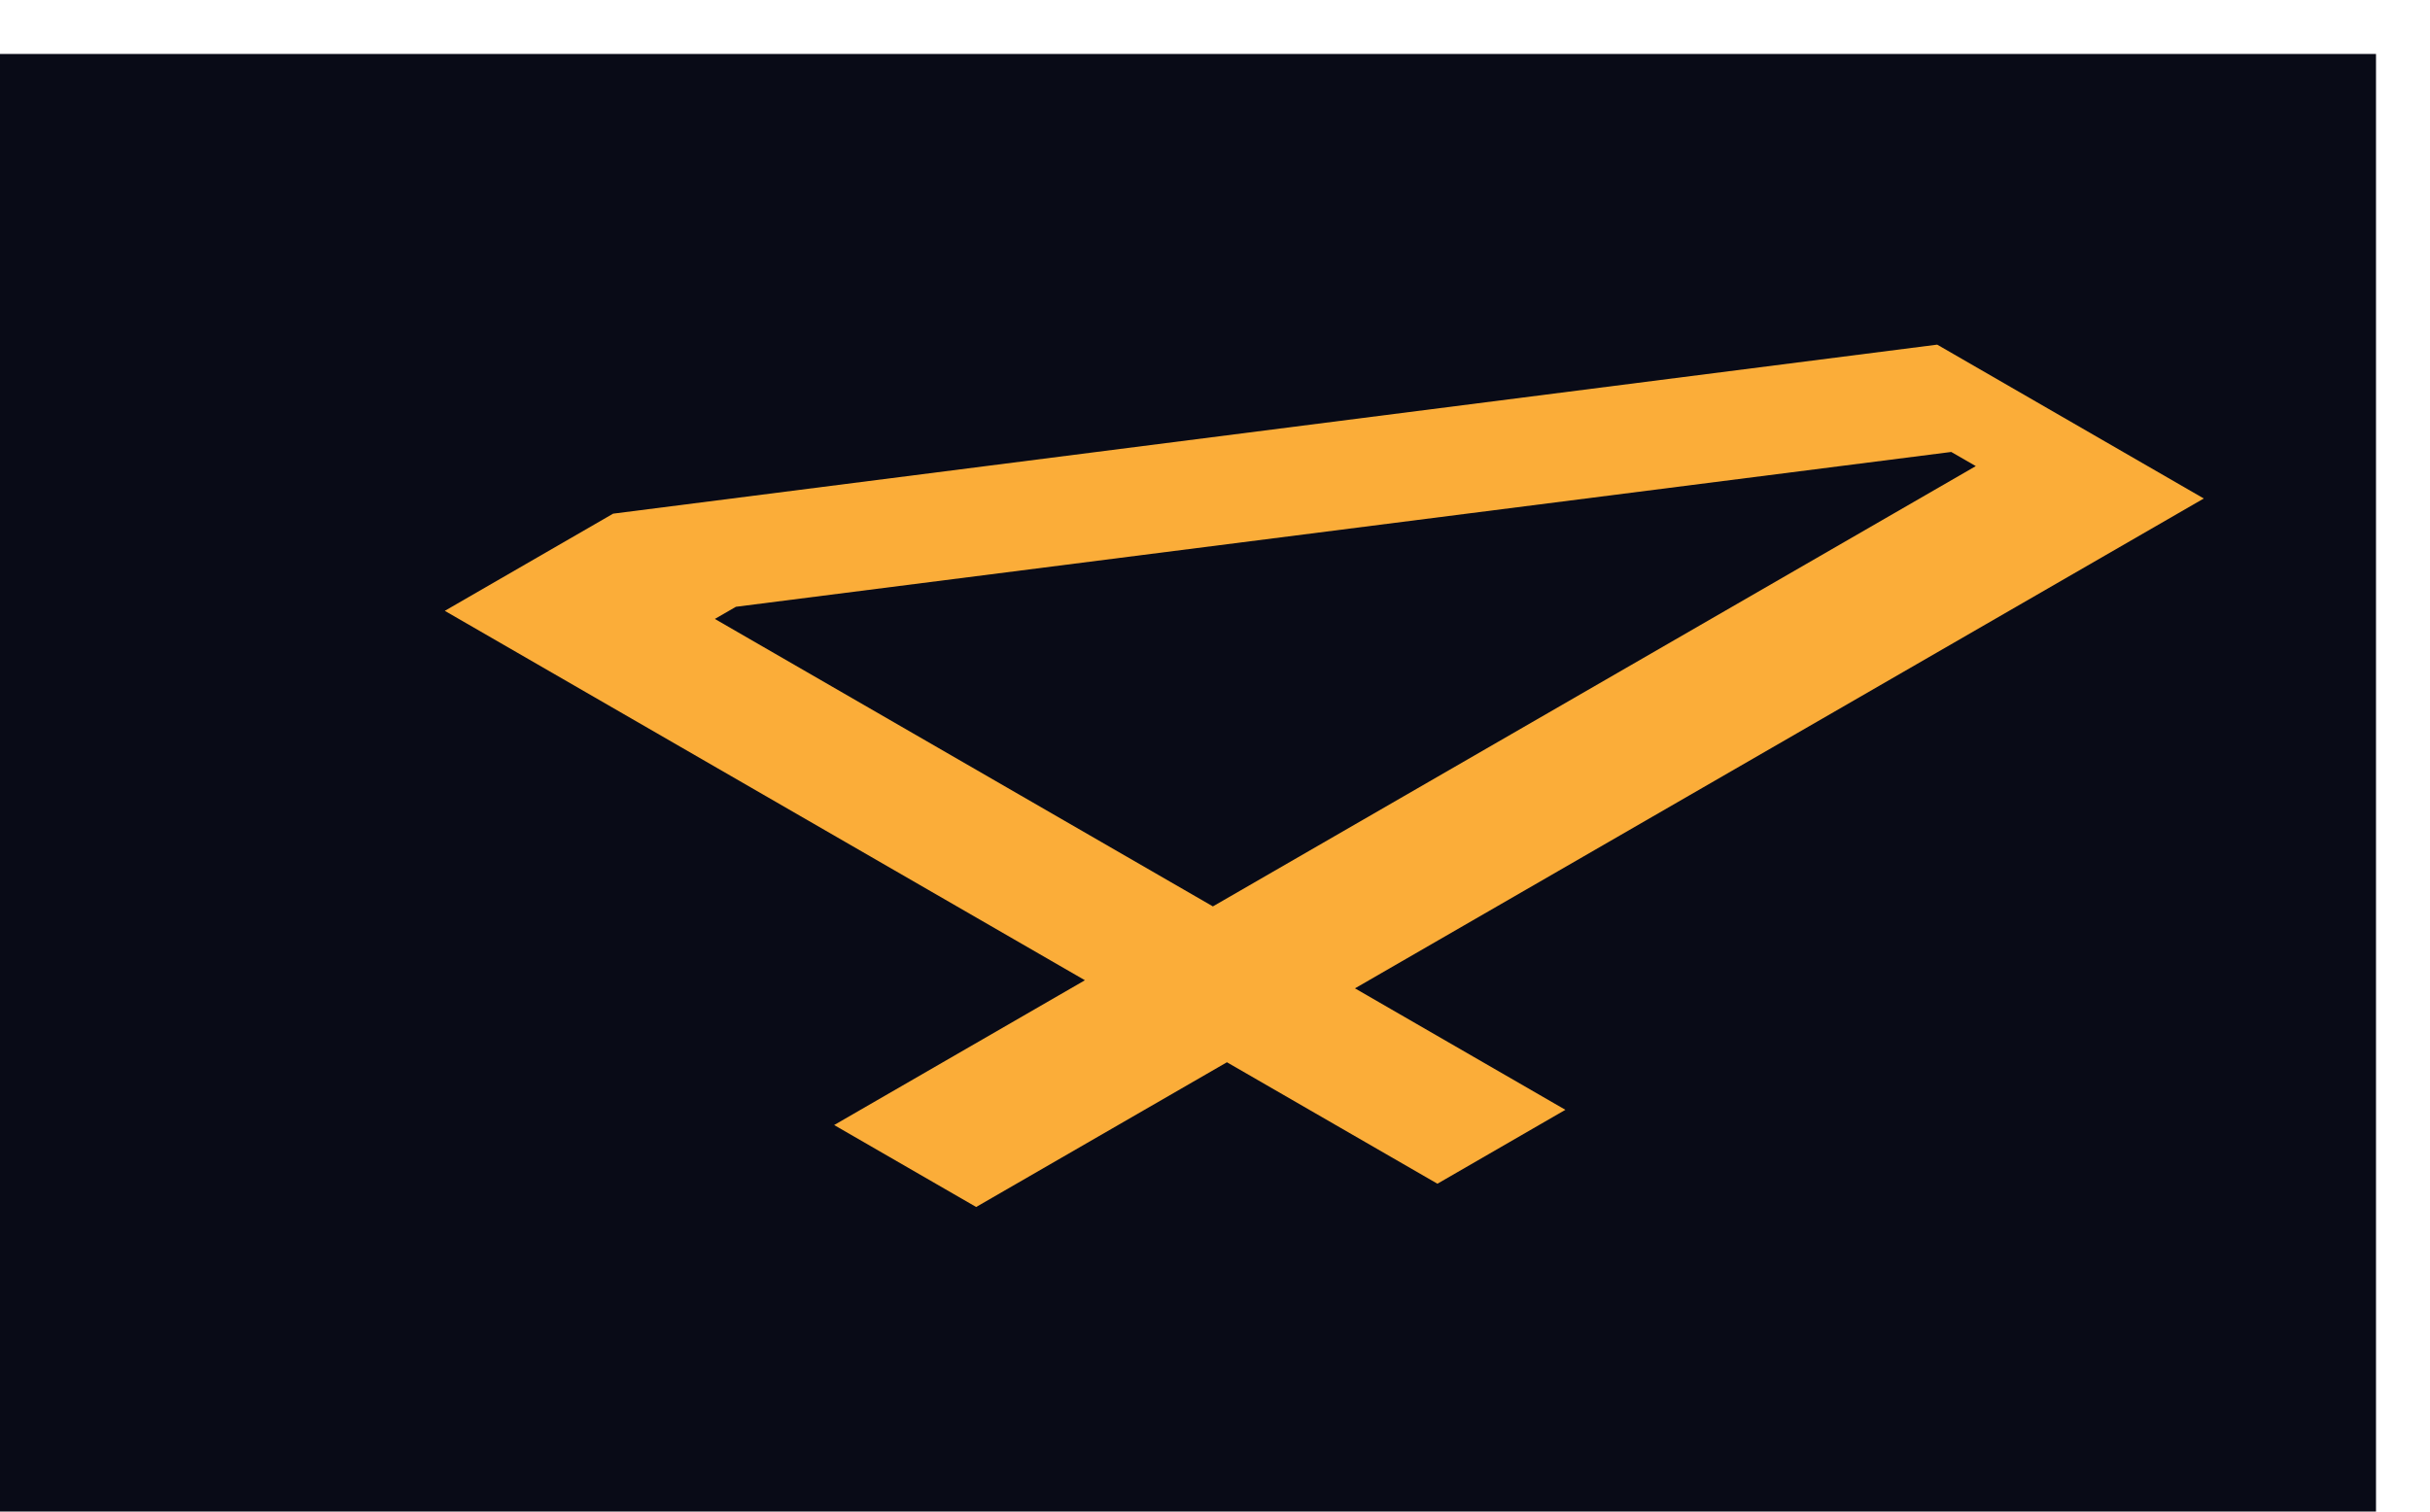 <?xml version="1.0" encoding="UTF-8"?> <svg xmlns="http://www.w3.org/2000/svg" width="45" height="28" viewBox="0 0 45 28" fill="none"> <rect y="1" width="44" height="27" fill="#090B17"></rect> <path d="M15.447 20.84L20.091 18.158L8.237 11.315L11.354 9.515L35.874 6.384L40.811 9.234L25.092 18.308L28.989 20.558L26.619 21.927L22.721 19.677L18.077 22.358L15.447 20.84ZM13.238 11.465L22.461 16.79L36.589 8.634L36.134 8.372L13.628 11.24L13.238 11.465Z" fill="#FBAD39"></path> </svg> 